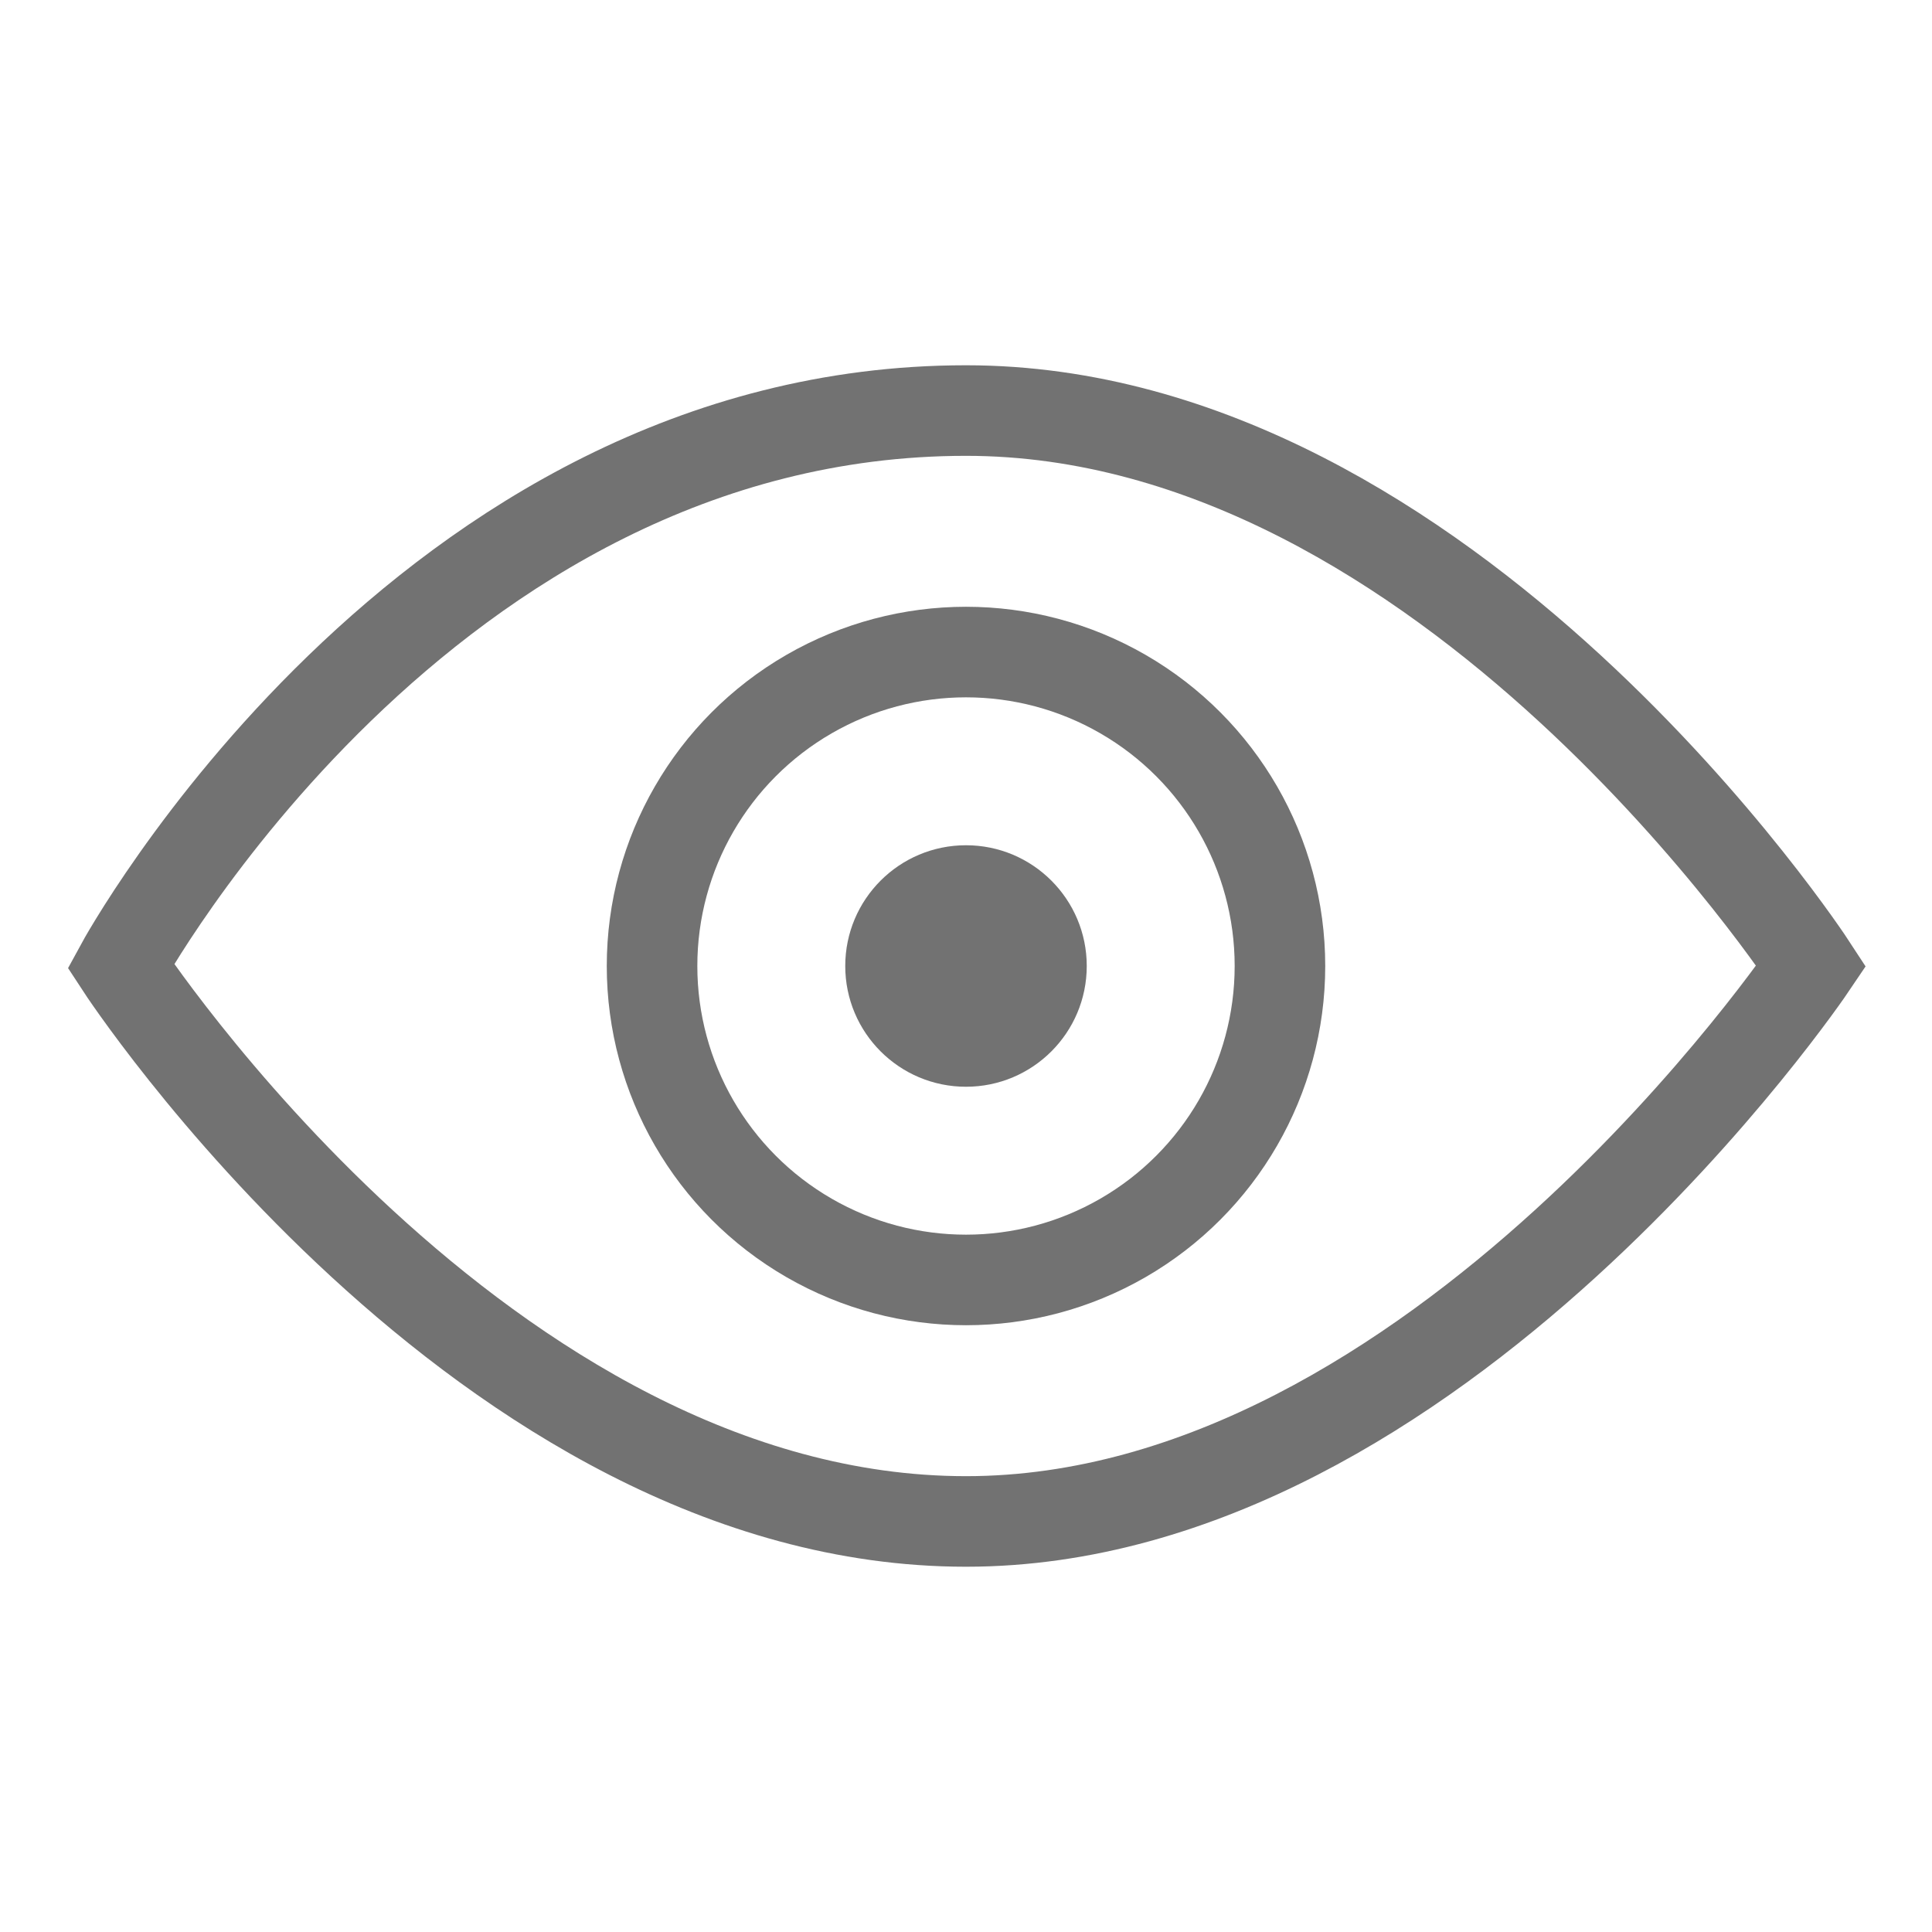 <?xml version="1.0" encoding="utf-8"?>
<!-- Generator: Adobe Illustrator 19.2.1, SVG Export Plug-In . SVG Version: 6.00 Build 0)  -->
<svg version="1.1" id="Ebene_1" xmlns="http://www.w3.org/2000/svg" xmlns:xlink="http://www.w3.org/1999/xlink" x="0px" y="0px" viewBox="0 0 16 16" style="enable-background:new 0 0 16 16;" xml:space="preserve">
<style type="text/css">
	.st0{fill:none;stroke:#727272;stroke-width:0.75;stroke-miterlimit:10;}
	.st1{fill:#727272;}
</style>
<circle class="st0" cx="8" cy="8" r="2.6" />
<circle class="st1" cx="8" cy="8" r="1" />
<path class="st0" d="M15,8c0,0-3.1,4.6-7,4.6C4,12.6,1,8,1,8s2.5-4.6,7-4.6C12,3.4,15,8,15,8z" />
</svg>
